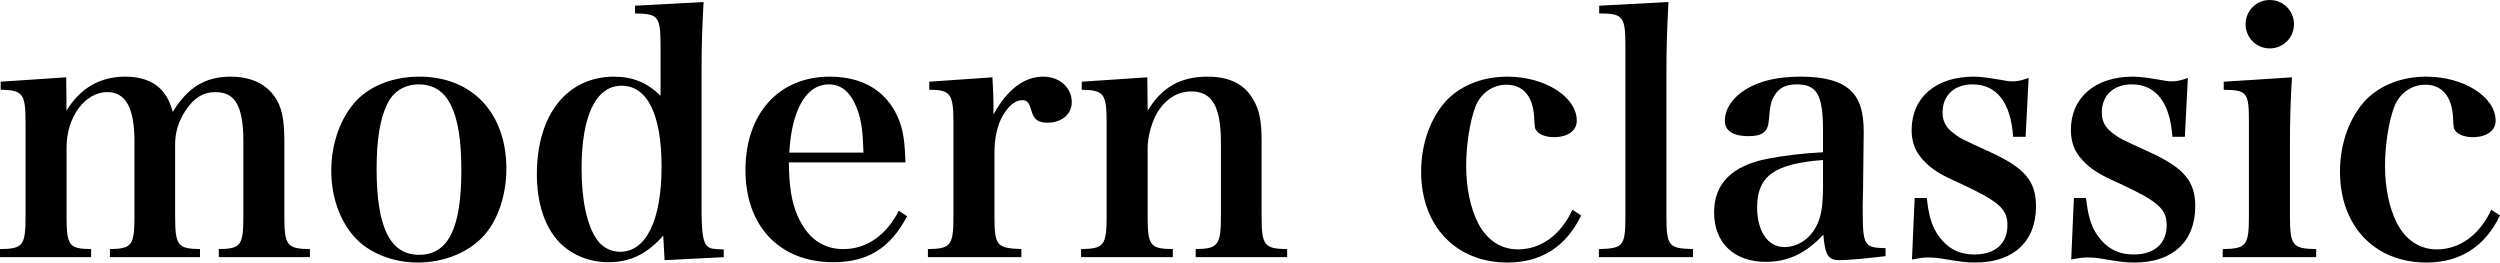 <!-- Generator: Adobe Illustrator 22.1.0, SVG Export Plug-In  -->
<svg version="1.1"
	 xmlns="http://www.w3.org/2000/svg" xmlns:xlink="http://www.w3.org/1999/xlink" xmlns:a="http://ns.adobe.com/AdobeSVGViewerExtensions/3.0/"
	 x="0px" y="0px" width="136.552px" height="14.34px" viewBox="0 0 136.552 14.34"
	 style="enable-background:new 0 0 136.552 14.34;" xml:space="preserve">
<defs>
</defs>
<g>
	<path d="M3.635,6.041c0.733-1.212,1.818-1.854,3.194-1.854c1.414,0,2.277,0.624,2.607,1.928c0.808-1.34,1.782-1.928,3.158-1.928
		c1.065,0,1.892,0.367,2.387,1.065c0.405,0.551,0.55,1.23,0.55,2.479v4.039c0,1.634,0.129,1.818,1.397,1.836v0.44h-4.977v-0.44
		c1.212-0.019,1.342-0.202,1.342-1.836V7.748c0-1.946-0.442-2.717-1.525-2.717c-0.661,0-1.175,0.312-1.635,1.009
		C9.749,6.628,9.566,7.216,9.566,7.895v3.874c0,1.634,0.128,1.818,1.358,1.836v0.44H6.004v-0.44c1.212-0.019,1.34-0.202,1.34-1.836
		V7.73c0-1.836-0.477-2.699-1.487-2.699c-1.211,0-2.221,1.359-2.221,3.011v3.728c0,1.653,0.128,1.818,1.34,1.836v0.44H0v-0.44
		c1.266-0.019,1.395-0.184,1.395-1.836V6.665c0-1.542-0.147-1.744-1.359-1.763V4.462l3.58-0.239L3.635,6.041z"/>
	<path d="M19.471,5.49c0.789-0.826,2.038-1.304,3.433-1.304c2.883,0,4.755,1.983,4.755,5.031c0,1.432-0.46,2.791-1.212,3.636
		c-0.845,0.936-2.185,1.487-3.635,1.487c-1.377,0-2.68-0.533-3.451-1.395c-0.809-0.9-1.267-2.204-1.267-3.617
		C18.094,7.822,18.607,6.408,19.471,5.49z M22.886,13.918c1.596,0,2.313-1.432,2.313-4.627c0-3.213-0.735-4.682-2.332-4.682
		c-0.753,0-1.395,0.385-1.708,1.065c-0.403,0.789-0.588,1.964-0.588,3.562C20.572,12.412,21.307,13.918,22.886,13.918z"/>
	<path d="M38.43,0.11c-0.073,1.377-0.11,2.332-0.11,3.746v7.417c0,1.487,0.074,1.983,0.349,2.204
		c0.165,0.11,0.257,0.129,0.863,0.147v0.422L36.3,14.211l-0.073-1.34c-0.9,1.01-1.8,1.451-3.011,1.451
		c-1.047,0-2.002-0.405-2.68-1.102c-0.79-0.844-1.212-2.129-1.212-3.709c0-3.249,1.653-5.324,4.223-5.324
		c1.01,0,1.818,0.33,2.533,1.046V2.589c0-1.708-0.11-1.836-1.395-1.854V0.312L38.43,0.11z M33.95,4.682
		c-1.395,0-2.184,1.634-2.184,4.517c0,1.726,0.293,3.121,0.844,3.892c0.294,0.422,0.753,0.661,1.267,0.661
		c1.414,0,2.258-1.726,2.258-4.645C36.135,6.261,35.364,4.682,33.95,4.682z"/>
	<path d="M43.087,8.868c0.019,1.359,0.147,2.149,0.477,2.92c0.533,1.212,1.377,1.818,2.497,1.818c1.267,0,2.35-0.753,3.03-2.094
		l0.458,0.294c-0.918,1.745-2.148,2.516-4.039,2.516c-2.92,0-4.793-1.965-4.793-5.031c0-3.084,1.818-5.104,4.608-5.104
		c1.873,0,3.195,0.845,3.802,2.424c0.201,0.55,0.293,1.101,0.33,2.258H43.087z M47.164,8.336c-0.037-1.157-0.11-1.726-0.312-2.295
		c-0.349-0.973-0.863-1.432-1.58-1.432c-0.789,0-1.395,0.551-1.781,1.615c-0.202,0.57-0.312,1.157-0.385,2.111H47.164z"/>
	<path d="M54.208,4.223c0.037,0.698,0.055,1.12,0.055,1.487c0,0.129,0,0.312,0,0.551c0.735-1.359,1.672-2.075,2.718-2.075
		c0.9,0,1.56,0.606,1.56,1.395c0,0.661-0.55,1.12-1.321,1.12c-0.497,0-0.735-0.165-0.863-0.588C56.21,5.6,56.118,5.472,55.825,5.472
		c0,0-0.019,0-0.037,0c-0.349,0.019-0.717,0.331-1.028,0.863c-0.294,0.55-0.442,1.175-0.442,2.038v3.397
		c0,1.653,0.11,1.781,1.47,1.836v0.44h-5.105v-0.44c1.267-0.019,1.395-0.202,1.395-1.836V6.684c0-1.561-0.165-1.781-1.321-1.781
		V4.462L54.208,4.223z"/>
	<path d="M62.687,6.041c0.789-1.285,1.798-1.854,3.268-1.854c1.193,0,2.02,0.404,2.497,1.249c0.33,0.55,0.458,1.157,0.458,2.258
		v4.076c0,1.634,0.129,1.818,1.395,1.836v0.44h-4.994v-0.44c1.23-0.019,1.377-0.22,1.377-1.836V7.803
		c0-1.983-0.477-2.809-1.617-2.809c-0.771,0-1.431,0.422-1.891,1.212c-0.294,0.533-0.495,1.285-0.495,1.891v3.672
		c0,1.653,0.128,1.818,1.376,1.836v0.44h-5.011v-0.44c1.266-0.019,1.395-0.202,1.395-1.836V6.684c0-1.561-0.147-1.763-1.359-1.781
		V4.462l3.58-0.239L62.687,6.041z"/>
	<path d="M86.364,11.77c-0.827,1.708-2.185,2.57-4.022,2.57c-2.826,0-4.718-2.001-4.718-4.957c0-1.58,0.533-3.011,1.45-3.966
		c0.808-0.789,1.947-1.23,3.268-1.23c2.039,0,3.783,1.101,3.783,2.405c0,0.551-0.495,0.9-1.248,0.9
		c-0.422,0-0.772-0.129-0.937-0.331c-0.11-0.147-0.11-0.147-0.146-0.808c-0.074-1.101-0.607-1.726-1.507-1.726
		c-0.753,0-1.395,0.459-1.688,1.175c-0.312,0.808-0.515,2.111-0.515,3.249c0,1.194,0.22,2.277,0.643,3.121
		c0.477,0.936,1.249,1.45,2.185,1.45c1.267,0,2.35-0.808,2.975-2.167L86.364,11.77z"/>
	<path d="M87.331,13.606c1.34-0.037,1.45-0.165,1.45-1.836V2.515c0-1.615-0.128-1.781-1.432-1.781V0.312l3.783-0.202
		c-0.073,1.359-0.11,2.534-0.11,3.764v7.895c0,1.671,0.11,1.799,1.45,1.836v0.44h-5.141V13.606z"/>
	<path d="M102.989,13.991c-1.083,0.129-2.056,0.22-2.533,0.22c-0.588,0-0.772-0.275-0.864-1.395
		c-0.954,1.029-1.946,1.487-3.139,1.487c-1.745,0-2.828-1.046-2.828-2.699c0-1.579,0.973-2.552,2.938-2.938
		c0.9-0.165,1.873-0.294,3.011-0.349V7.124c0-1.946-0.33-2.515-1.432-2.515c-0.588,0-0.973,0.184-1.23,0.624
		c-0.183,0.312-0.238,0.606-0.293,1.304c-0.037,0.661-0.349,0.9-1.12,0.9c-0.845,0-1.285-0.294-1.285-0.845
		c0-0.643,0.422-1.267,1.138-1.708c0.771-0.477,1.763-0.698,3.011-0.698c1.267,0,2.167,0.239,2.718,0.753
		c0.497,0.477,0.717,1.139,0.717,2.277l-0.019,1.598l-0.018,1.598c-0.018,0.514-0.018,0.863-0.018,0.991
		c0,2.02,0.073,2.13,1.248,2.149V13.991z M99.574,8.74c-2.663,0.202-3.598,0.881-3.598,2.588c0,1.304,0.588,2.167,1.487,2.167
		c0.733,0,1.431-0.46,1.781-1.212c0.238-0.477,0.33-1.083,0.33-2.13V8.74z"/>
	<path d="M104.58,10.815h0.662c0.11,0.955,0.256,1.451,0.55,1.928c0.515,0.79,1.157,1.157,2.056,1.157c1.12,0,1.8-0.588,1.8-1.598
		c0-0.9-0.477-1.304-2.607-2.295c-1.083-0.477-1.542-0.771-1.983-1.249c-0.44-0.459-0.643-0.991-0.643-1.653
		c0-1.781,1.322-2.919,3.397-2.919c0.293,0,0.771,0.055,1.303,0.147c0.515,0.092,0.607,0.11,0.808,0.11
		c0.257,0,0.46-0.037,0.882-0.184l-0.165,3.213h-0.68c-0.128-1.873-0.9-2.864-2.222-2.864c-0.991,0-1.633,0.606-1.633,1.524
		c0,0.477,0.165,0.808,0.568,1.12c0.405,0.312,0.405,0.312,2.057,1.065c1.873,0.863,2.478,1.579,2.478,2.956
		c0,1.91-1.23,3.066-3.305,3.066c-0.531,0-0.789-0.036-1.873-0.22c-0.22-0.036-0.44-0.055-0.661-0.055c-0.275,0-0.33,0-0.936,0.11
		L104.58,10.815z"/>
	<path d="M113.278,10.815h0.662c0.11,0.955,0.256,1.451,0.55,1.928c0.515,0.79,1.157,1.157,2.056,1.157c1.12,0,1.8-0.588,1.8-1.598
		c0-0.9-0.477-1.304-2.607-2.295c-1.083-0.477-1.542-0.771-1.983-1.249c-0.44-0.459-0.643-0.991-0.643-1.653
		c0-1.781,1.322-2.919,3.397-2.919c0.293,0,0.771,0.055,1.303,0.147c0.515,0.092,0.607,0.11,0.808,0.11
		c0.257,0,0.46-0.037,0.882-0.184l-0.165,3.213h-0.68c-0.128-1.873-0.9-2.864-2.222-2.864c-0.991,0-1.633,0.606-1.633,1.524
		c0,0.477,0.165,0.808,0.568,1.12c0.405,0.312,0.405,0.312,2.057,1.065c1.873,0.863,2.478,1.579,2.478,2.956
		c0,1.91-1.23,3.066-3.304,3.066c-0.533,0-0.79-0.036-1.874-0.22c-0.22-0.036-0.44-0.055-0.661-0.055c-0.275,0-0.33,0-0.936,0.11
		L113.278,10.815z"/>
	<path d="M125.189,4.223c-0.073,1.102-0.11,2.387-0.11,3.562v3.984c0,1.634,0.129,1.818,1.432,1.836v0.44h-5.104v-0.44
		c1.303-0.019,1.431-0.202,1.431-1.836V6.684c0-1.635-0.091-1.763-1.376-1.781V4.462L125.189,4.223z M123.978,0
		c0.735,0,1.321,0.588,1.321,1.322c0,0.734-0.586,1.322-1.321,1.322c-0.735,0-1.322-0.588-1.322-1.322
		C122.656,0.588,123.244,0,123.978,0z"/>
	<path d="M136.552,11.77c-0.827,1.708-2.185,2.57-4.022,2.57c-2.826,0-4.718-2.001-4.718-4.957c0-1.58,0.533-3.011,1.45-3.966
		c0.808-0.789,1.947-1.23,3.268-1.23c2.039,0,3.783,1.101,3.783,2.405c0,0.551-0.495,0.9-1.248,0.9
		c-0.422,0-0.772-0.129-0.937-0.331c-0.11-0.147-0.11-0.147-0.146-0.808c-0.074-1.101-0.607-1.726-1.507-1.726
		c-0.753,0-1.395,0.459-1.688,1.175c-0.312,0.808-0.515,2.111-0.515,3.249c0,1.194,0.22,2.277,0.643,3.121
		c0.477,0.936,1.249,1.45,2.185,1.45c1.267,0,2.35-0.808,2.975-2.167L136.552,11.77z"/>
</g>
</svg>